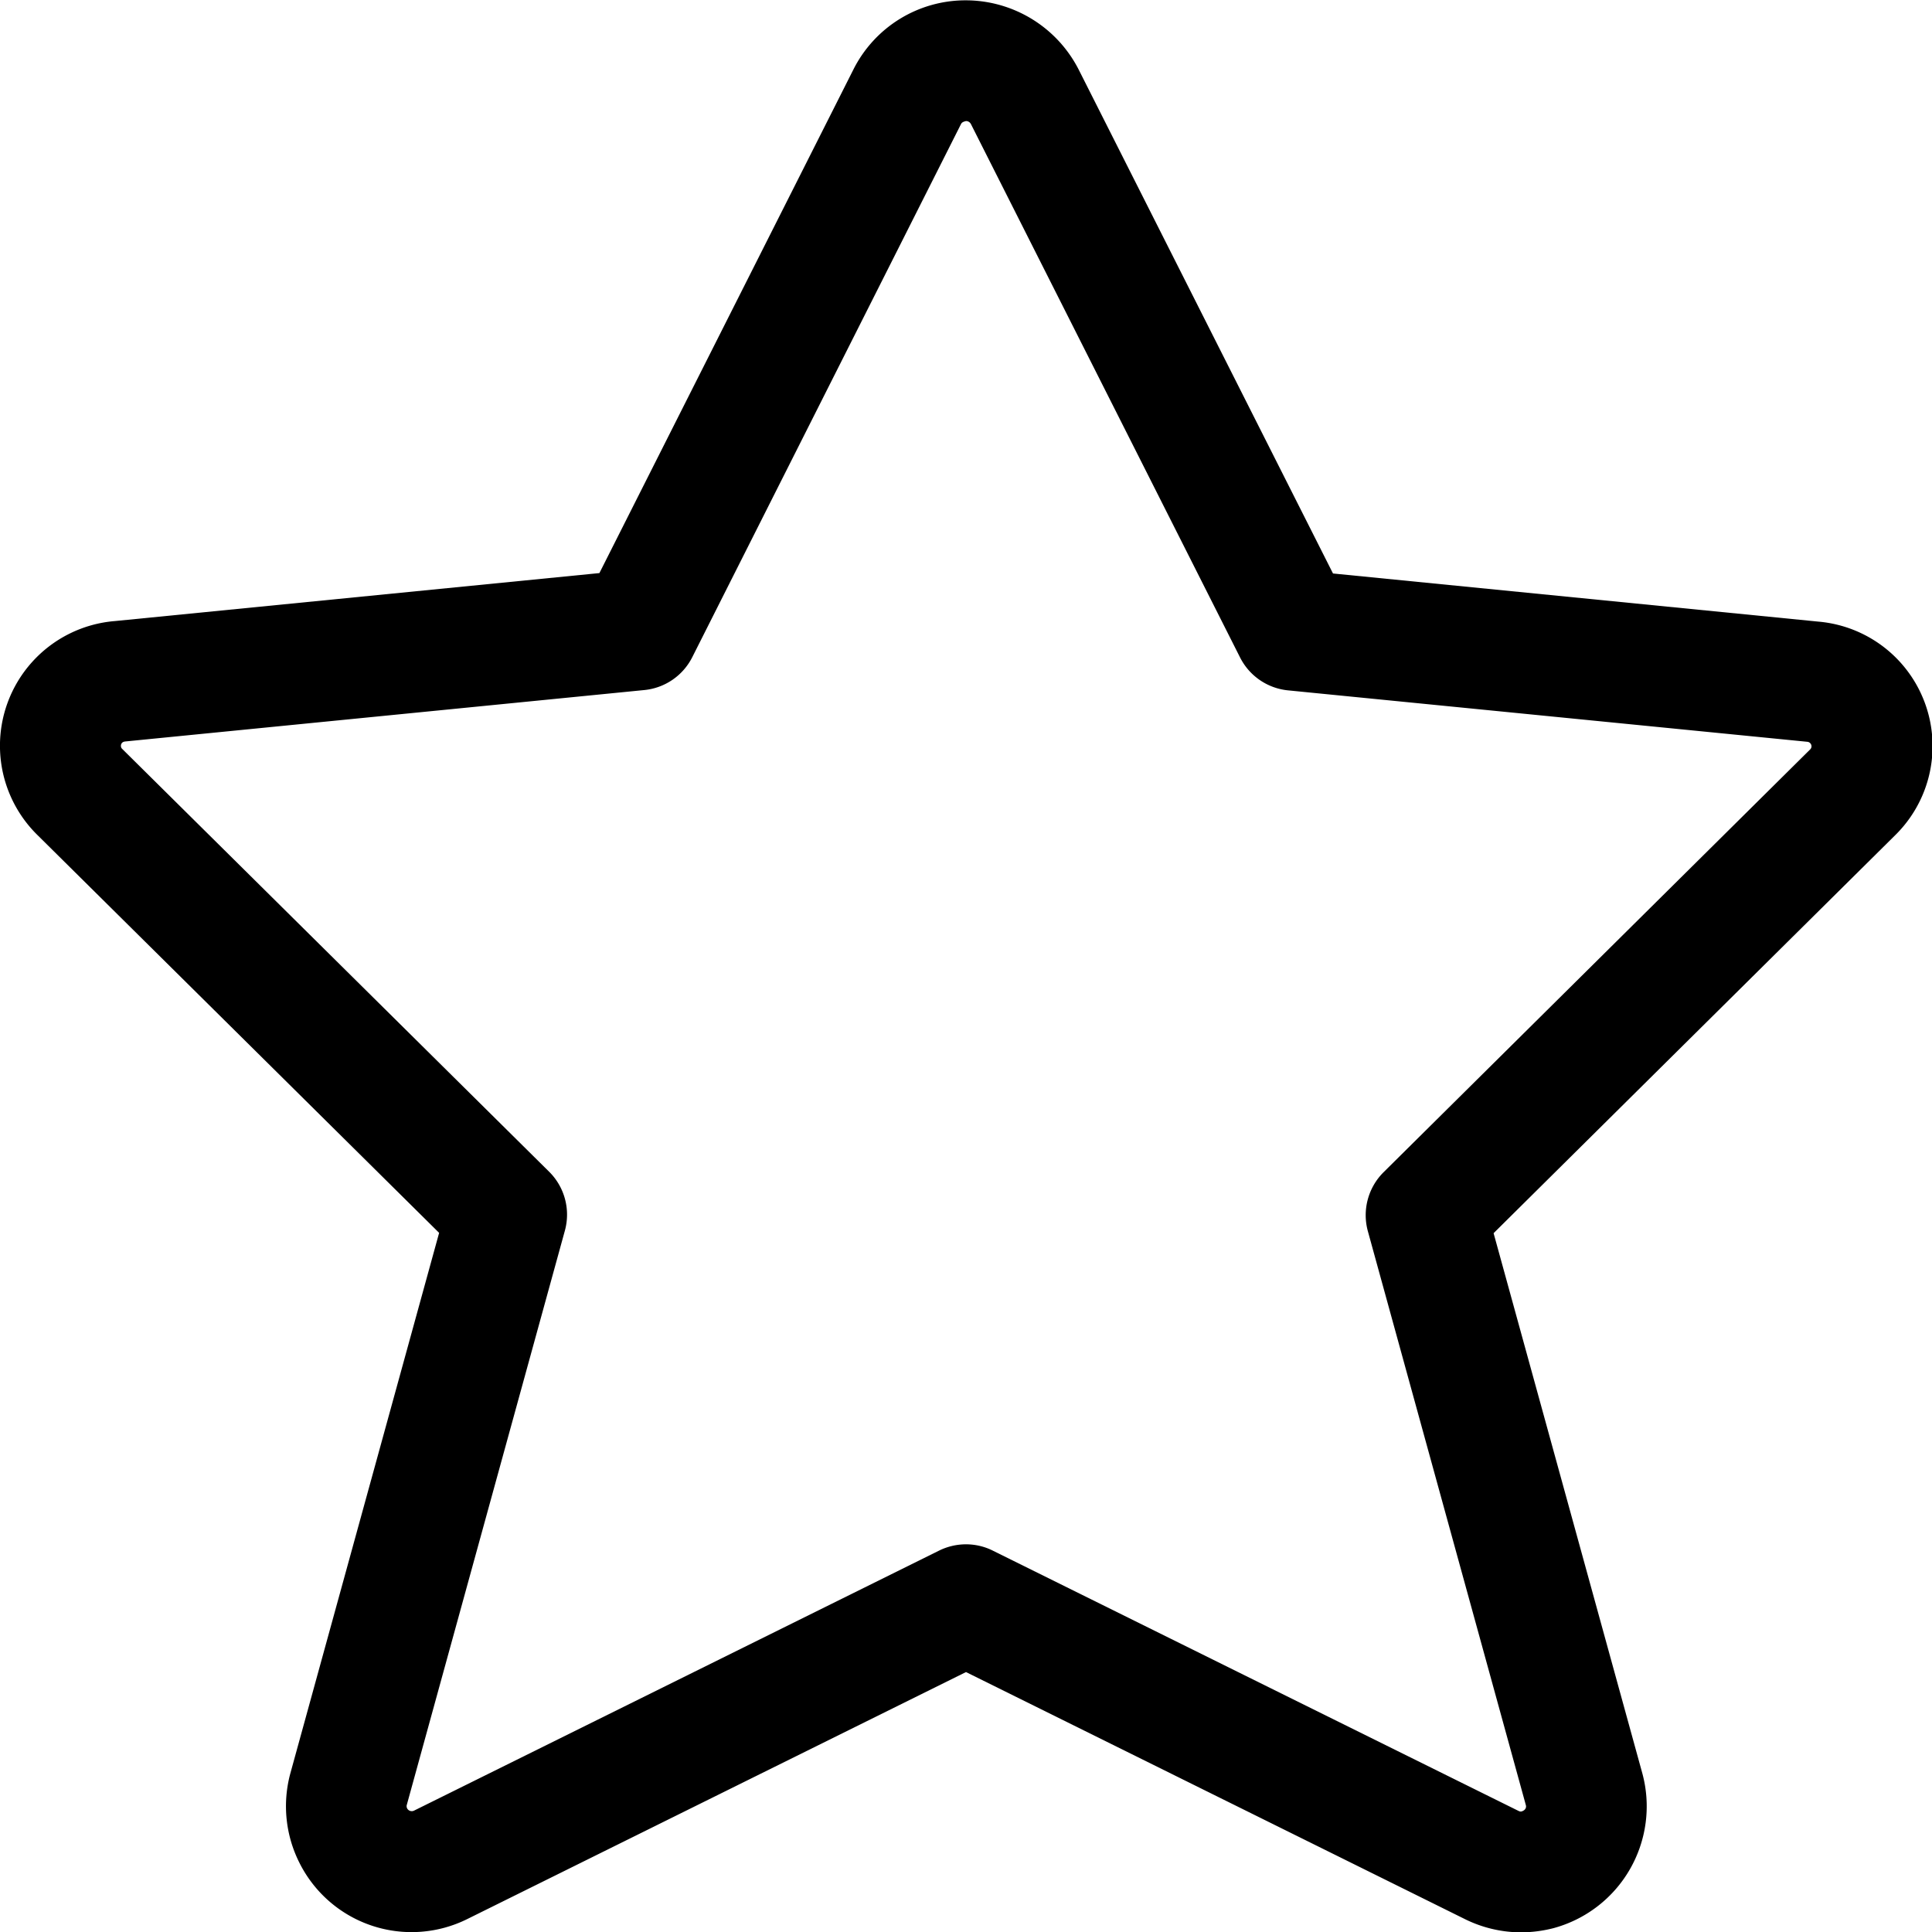<svg fill="currentColor" viewBox="0 0 24 24" xmlns="http://www.w3.org/2000/svg" role="img"><path d="M18.894 24.004c-.242 0-.485-.058-.702-.167L12 20.771l-6.187 3.064a1.557 1.557 0 0 1-2.094-.696 1.561 1.561 0 0 1-.114-1.103l1.85-6.721L.462 10.37a1.554 1.554 0 0 1 .966-2.655l6.018-.596L10.602.862a1.559 1.559 0 0 1 1.4-.858 1.577 1.577 0 0 1 1.395.855l3.162 6.265 6.03.598a1.552 1.552 0 0 1 .954 2.653l-4.989 4.944 1.849 6.715a1.568 1.568 0 0 1-1.108 1.919c-.13.033-.265.051-.401.051zM12 19.184c.115 0 .231.027.334.079l6.528 3.232a.07.07 0 0 0 .032.009c.05-.011.07-.046.061-.079l-1.963-7.131a.752.752 0 0 1 .195-.732l5.3-5.253a.054.054 0 0 0 .016-.034.057.057 0 0 0-.05-.06l-6.452-.639a.75.75 0 0 1-.596-.408L12.06 1.539a.071.071 0 0 0-.029-.028.064.064 0 0 0-.031-.007c-.04.009-.053.02-.062.037L8.6 8.163a.749.749 0 0 1-.596.409l-6.44.638c-.032.002-.043.013-.046.016-.011.011-.016.024-.016.039s.005.028.016.038l5.304 5.253a.75.75 0 0 1 .195.732l-1.965 7.138a.061.061 0 0 0 .006.039.065.065 0 0 0 .084.028l6.524-3.231a.758.758 0 0 1 .334-.078z"/></svg>